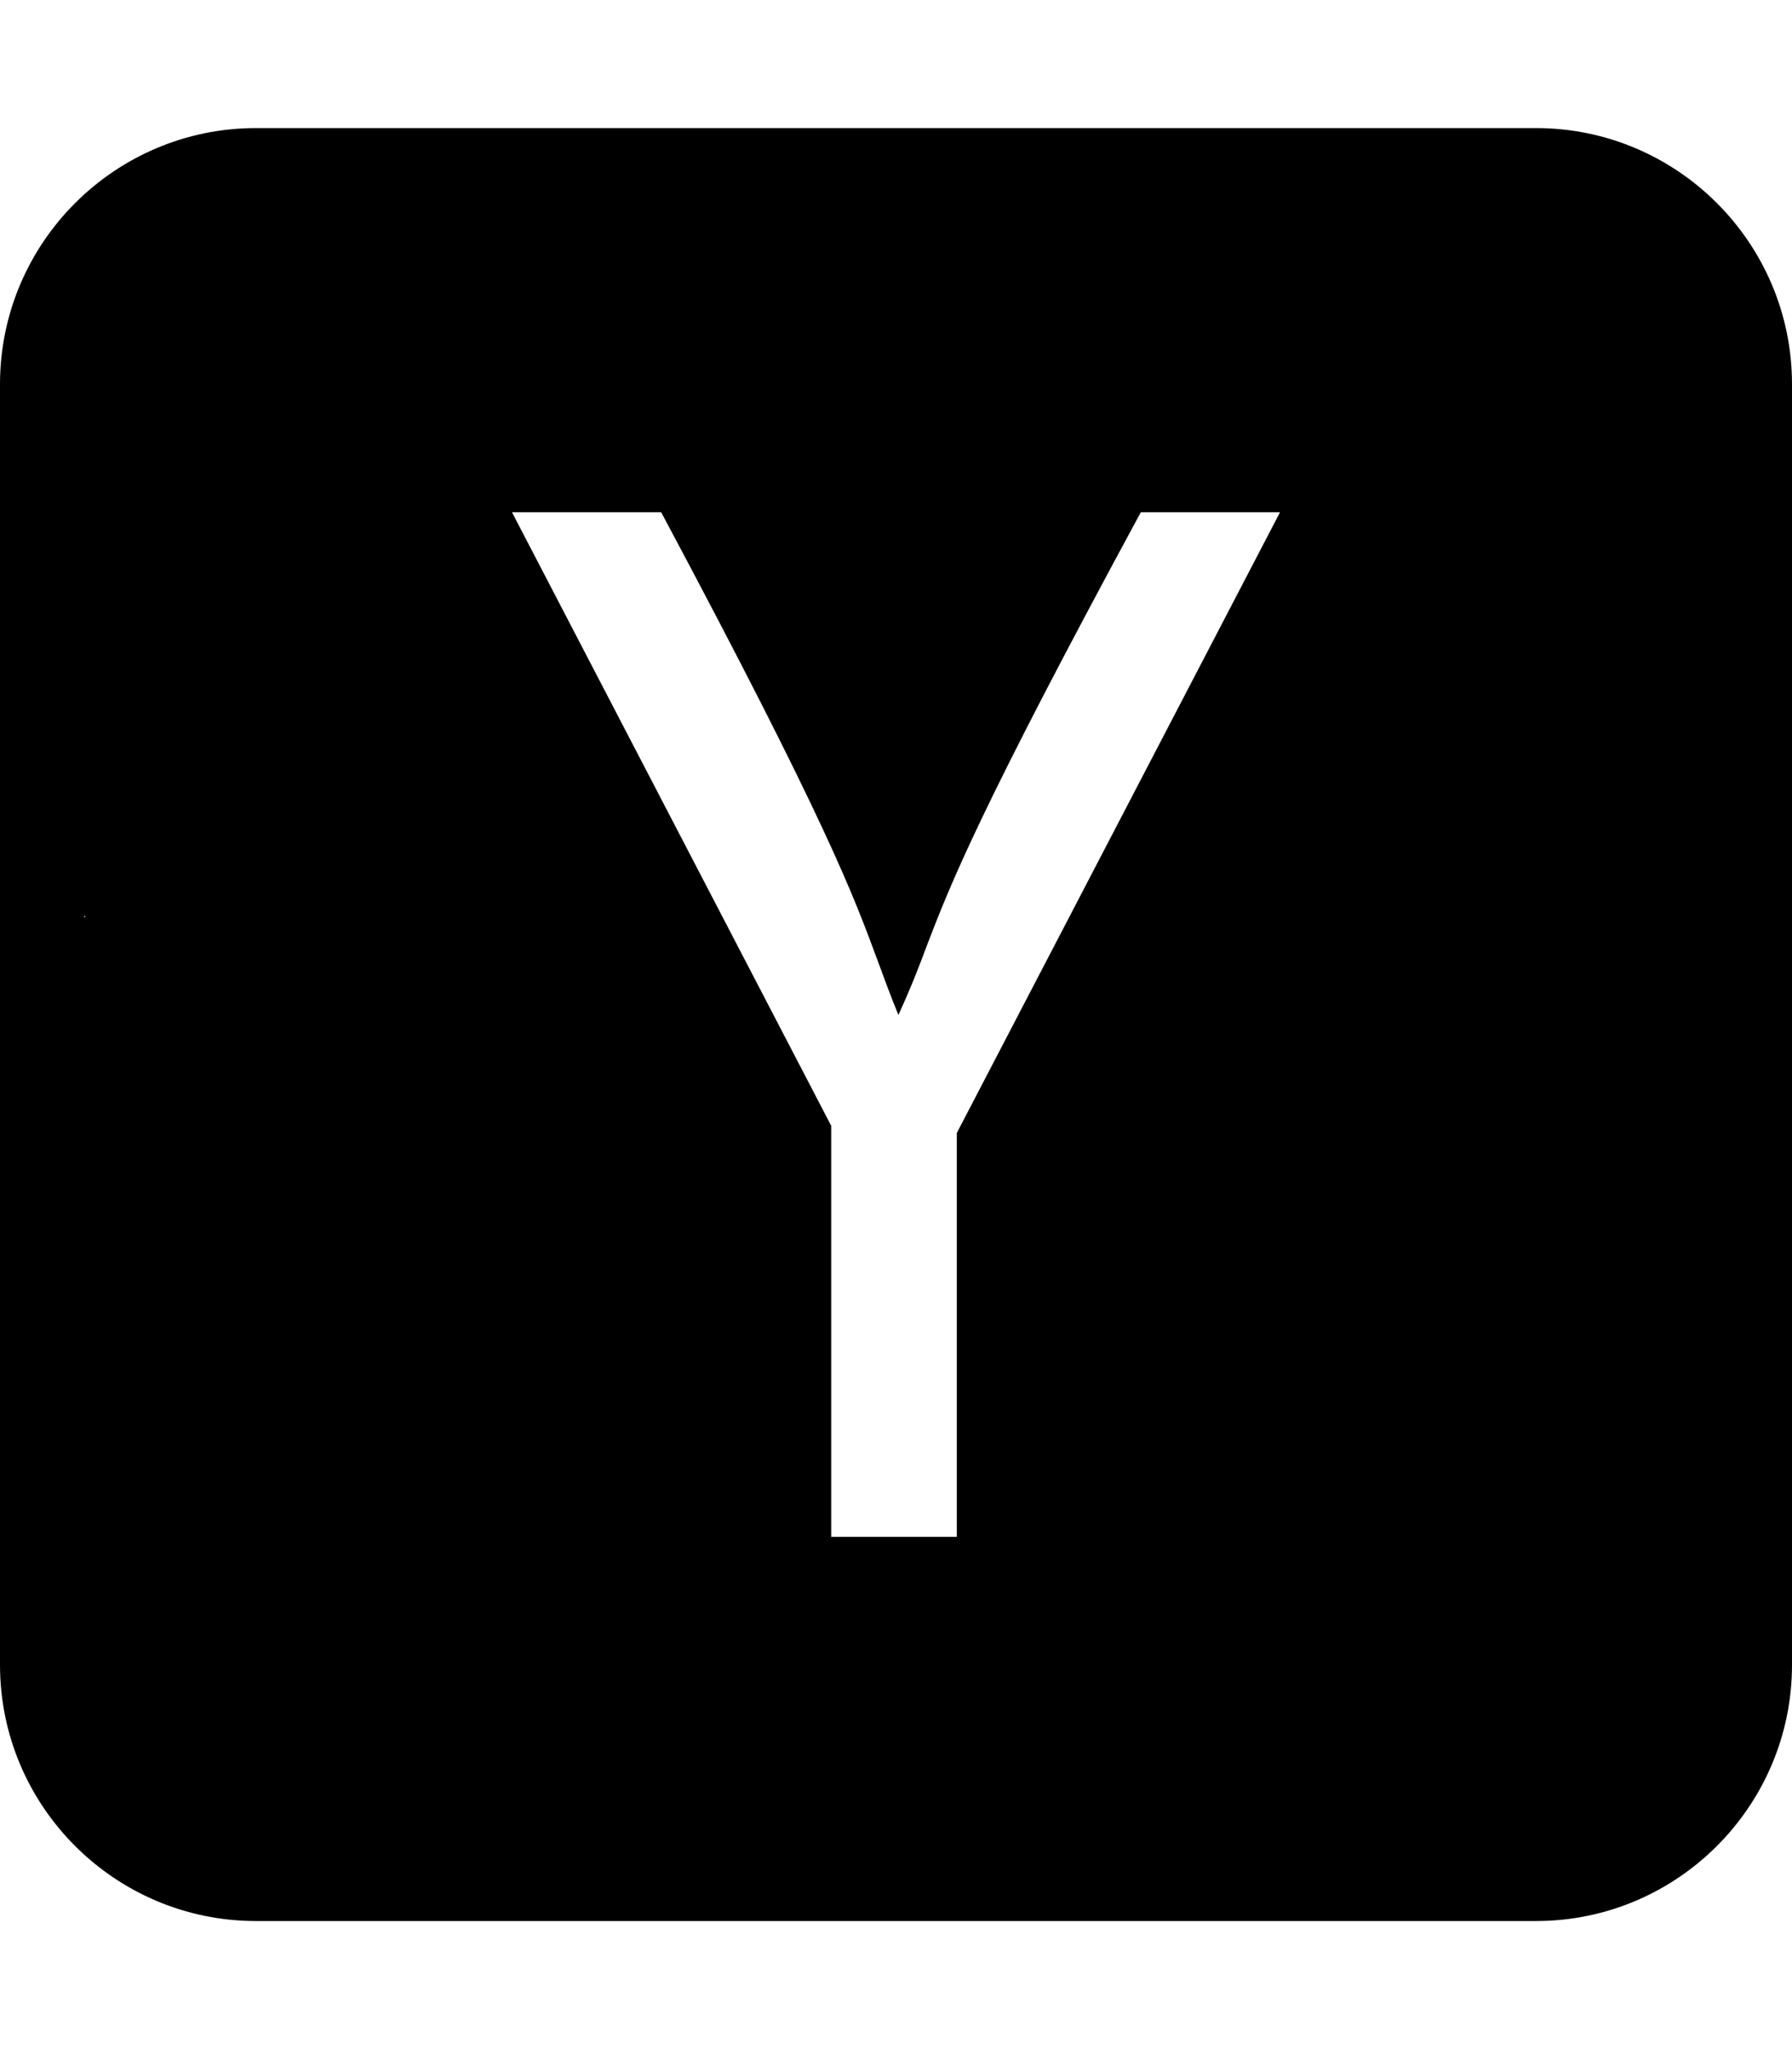 <svg xmlns="http://www.w3.org/2000/svg" viewBox="0 0 448 512"><path fill="currentcolor" d="M448 96c0-35.3-28.7-64-64-64H64C28.7 32 0 60.7.0 96V416c0 35.3 28.7 64 64 64h320c35.3.0 64-28.7 64-64V96zM21 229.2s.1-.1.1-.2.1-.2.2-.2c0 .1.0.3-.1.4H21zM239.2 384h-31.4V281.3L128 128h37.3c41.5 77.7 48.1 95.8 54.1 112 1.6 4.3 3.1 8.5 5.2 13.6 3.2-7 5.1-11.9 7.1-17.3 5.9-15.3 12.8-33.2 53.5-108.3H320l-80.8 155.1V384z"/></svg>